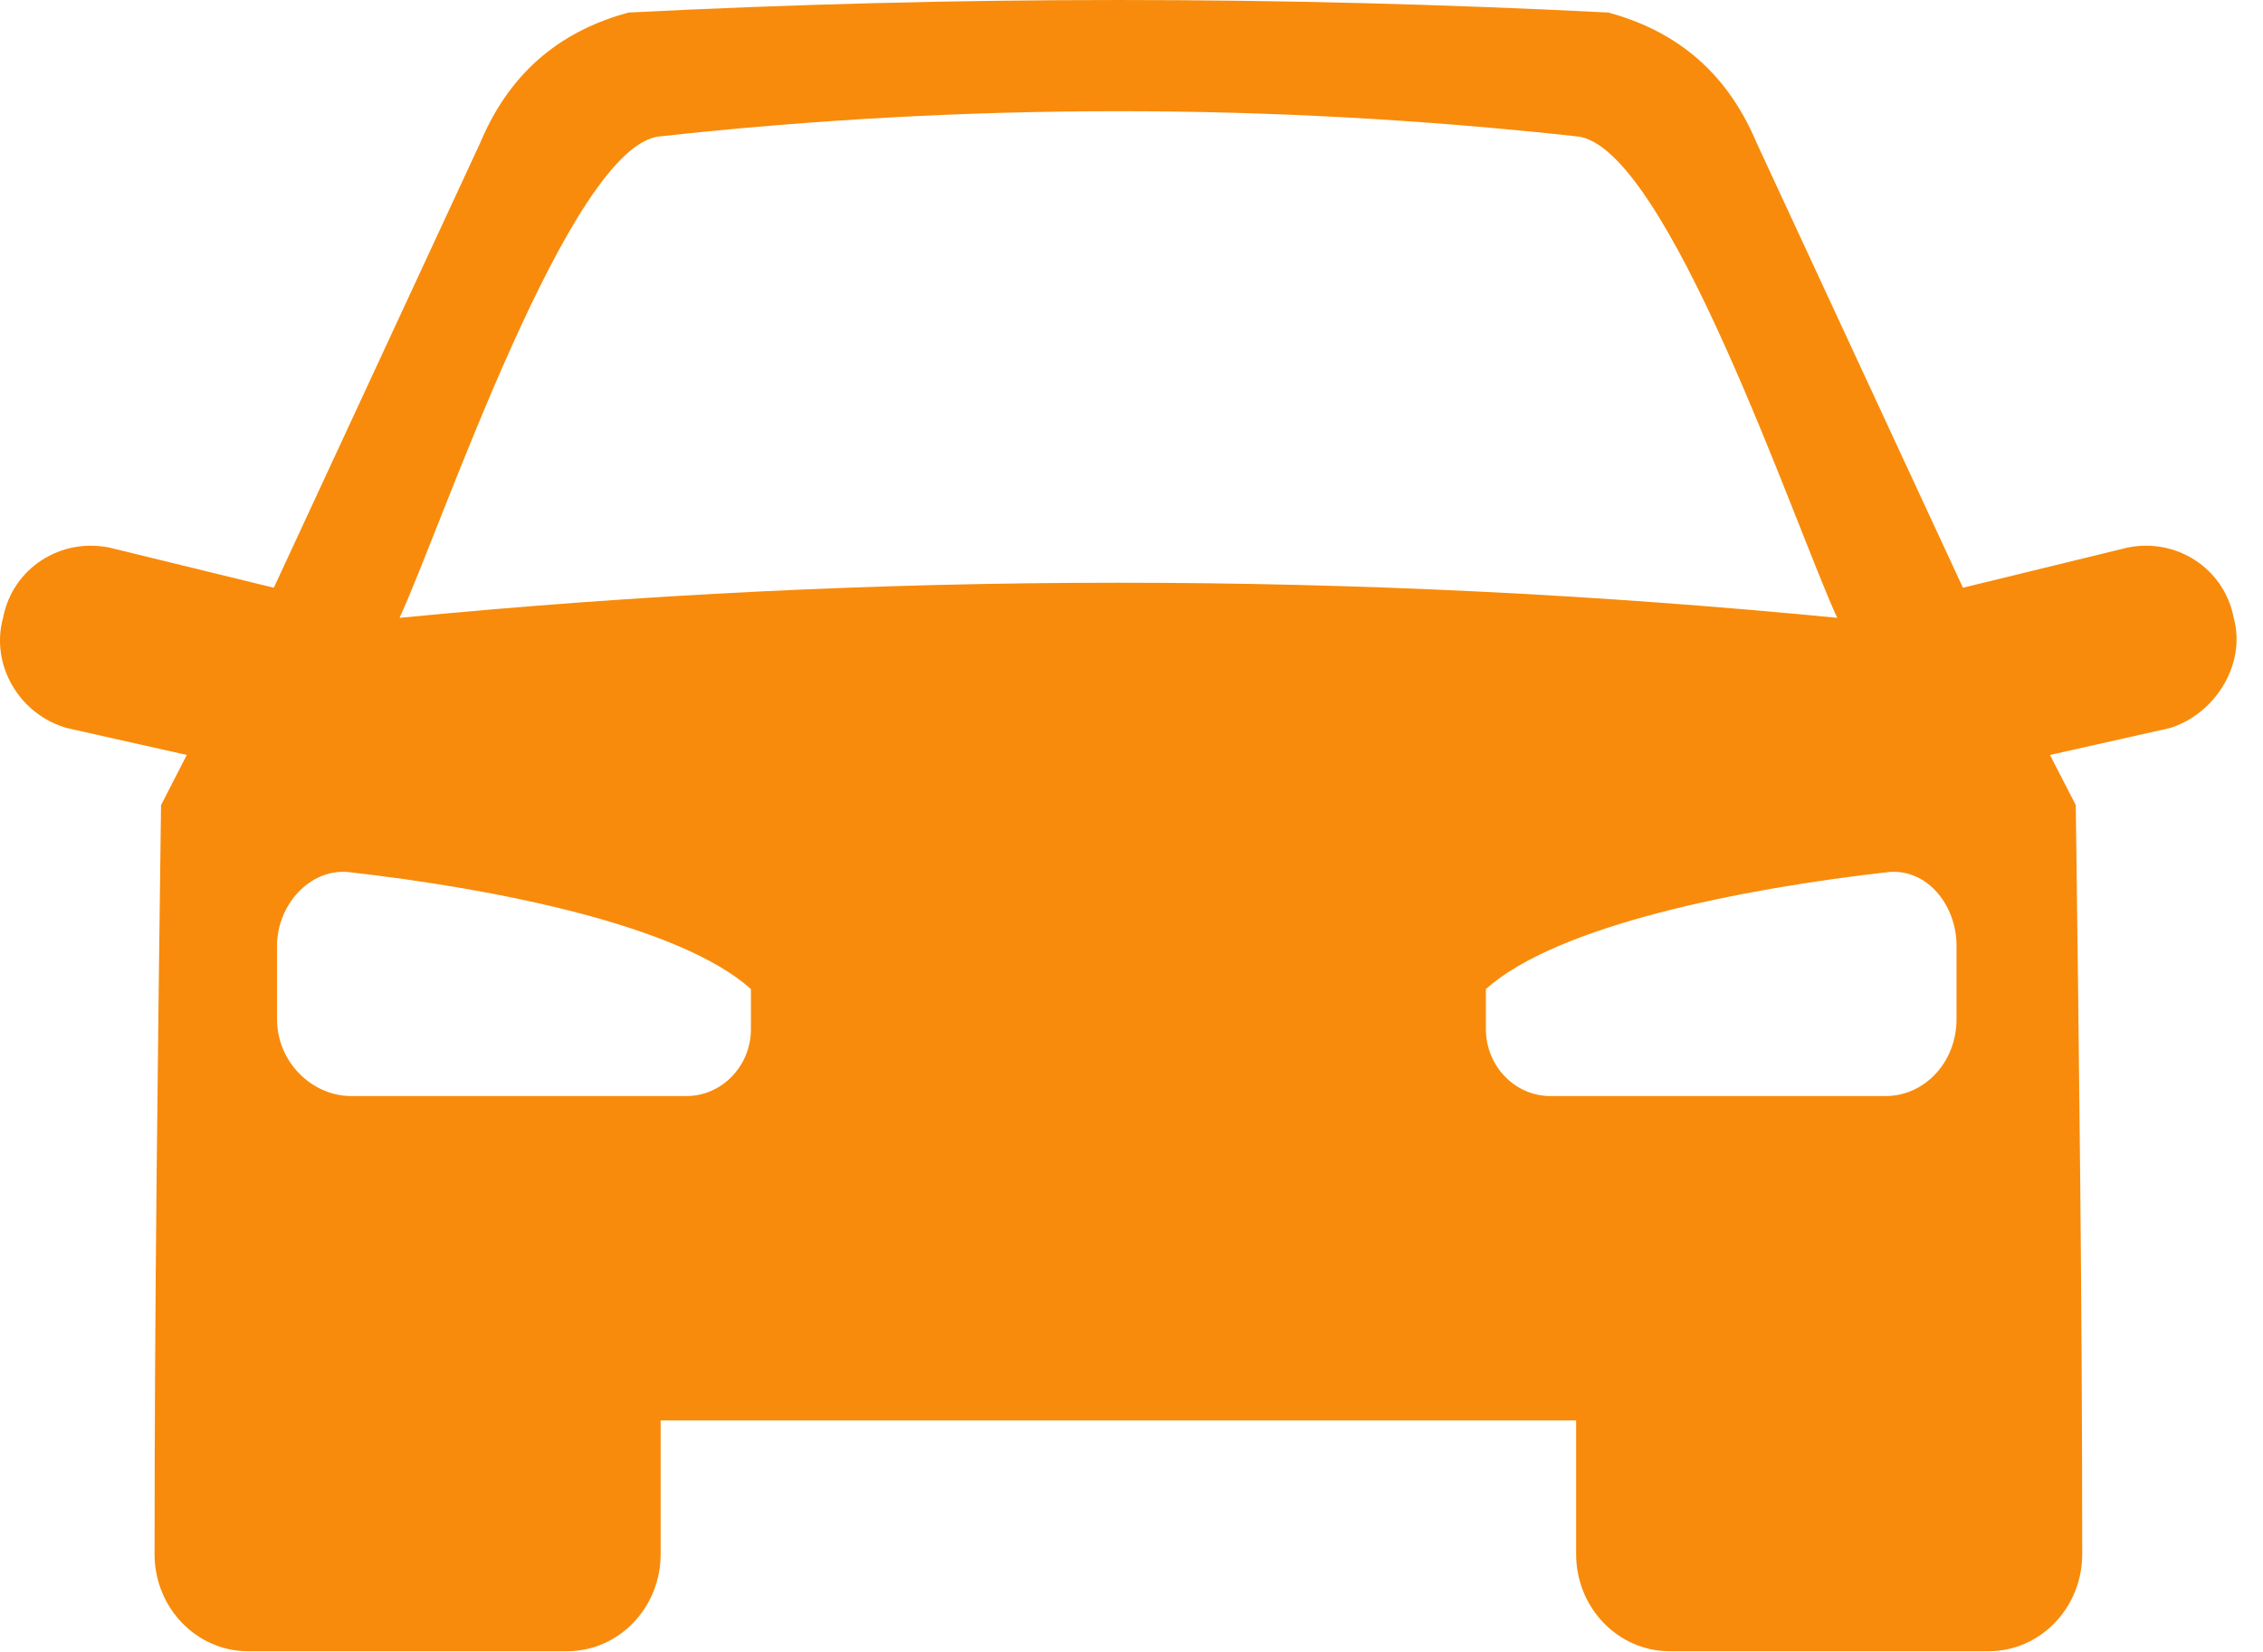 <svg width="63" height="46" viewBox="0 0 63 46" fill="none" xmlns="http://www.w3.org/2000/svg">
<path fill-rule="evenodd" clip-rule="evenodd" d="M3.047 15.245L7.623 16.362L13.367 3.98C14.264 1.839 15.79 0.815 17.495 0.349C26.648 -0.116 35.622 -0.116 44.776 0.349C46.481 0.815 48.006 1.839 48.904 3.98L54.647 16.362L59.224 15.245C60.57 14.966 61.916 15.804 62.185 17.2C62.544 18.503 61.647 19.9 60.39 20.272L57.07 21.017L57.788 22.414C57.878 29.396 57.967 36.285 57.967 43.268C57.967 44.757 56.801 45.968 55.365 45.968H46.481C45.045 45.968 43.878 44.757 43.878 43.268V39.544H18.392V43.268C18.392 44.757 17.226 45.968 15.79 45.968H6.905C5.47 45.968 4.303 44.757 4.303 43.268C4.303 36.285 4.393 29.396 4.483 22.414L5.2 21.017L1.88 20.272C0.534 19.9 -0.274 18.503 0.085 17.2C0.354 15.804 1.701 14.966 3.047 15.245ZM18.392 3.794C15.88 3.98 12.29 14.686 11.123 17.2C24.494 15.897 37.776 15.897 51.147 17.2C49.981 14.686 46.391 3.98 43.878 3.794C35.353 2.863 26.918 2.863 18.392 3.794ZM52.583 24.276C48.455 24.741 43.34 25.765 41.366 27.534V28.651C41.366 29.675 42.173 30.513 43.16 30.513H52.493C53.57 30.513 54.468 29.582 54.468 28.372V26.324C54.468 25.207 53.66 24.183 52.583 24.276ZM9.687 24.276C13.816 24.741 18.931 25.765 20.905 27.534V28.651C20.905 29.675 20.097 30.513 19.11 30.513H9.777C8.7 30.513 7.713 29.582 7.713 28.372V26.324C7.713 25.207 8.611 24.183 9.687 24.276Z" fill="#F88B0B"/>
</svg>
